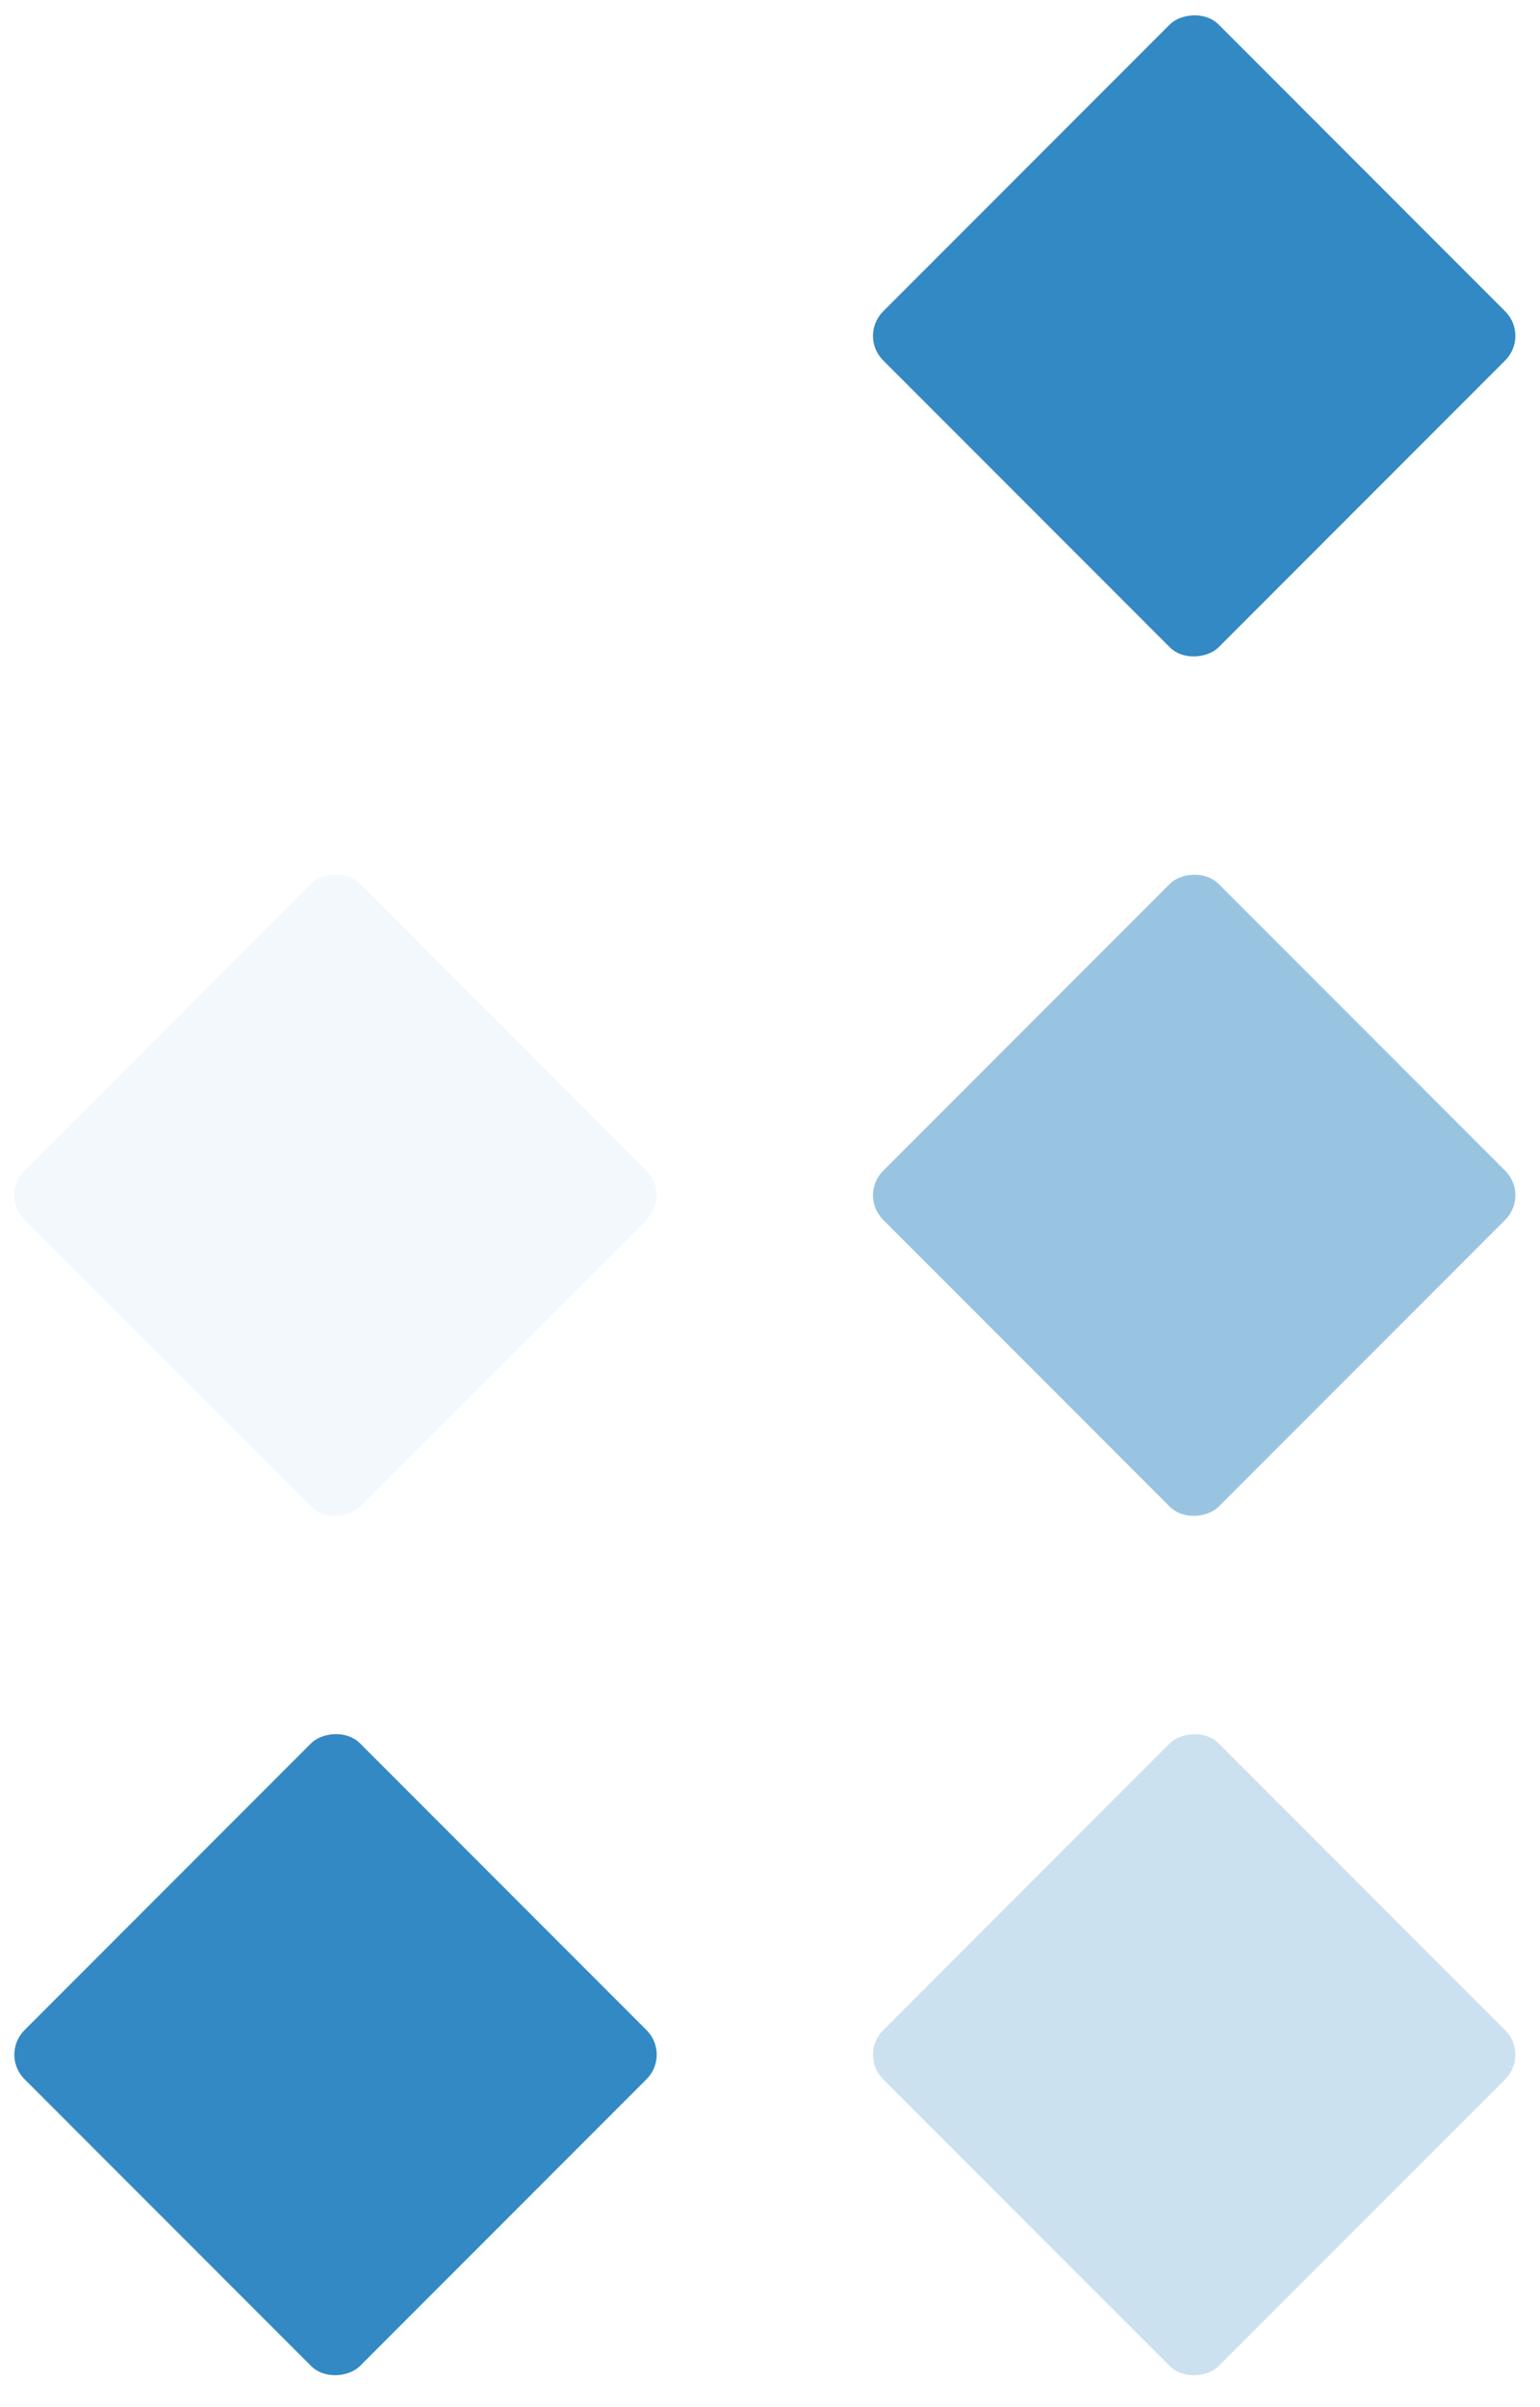 <?xml version="1.0" encoding="UTF-8"?> <svg xmlns="http://www.w3.org/2000/svg" width="89" height="139" viewBox="0 0 89 139" fill="none"><rect opacity="0.05" width="27.427" height="27.427" rx="2" transform="matrix(0.707 0.707 0.707 -0.707 0 69.014)" fill="#006CB4"></rect><rect opacity="0.8" width="27.427" height="27.427" rx="2" transform="matrix(0.707 0.707 0.707 -0.707 0 118.638)" fill="#006CB4"></rect><rect opacity="0.8" width="27.427" height="27.427" rx="2" transform="matrix(0.707 0.707 0.707 -0.707 49.624 19.394)" fill="#006CB4"></rect><rect opacity="0.4" width="27.427" height="27.427" rx="2" transform="matrix(0.707 0.707 0.707 -0.707 49.624 69.018)" fill="#006CB4"></rect><rect opacity="0.2" width="27.427" height="27.427" rx="2" transform="matrix(0.707 0.707 0.707 -0.707 49.624 118.642)" fill="#006CB4"></rect></svg> 
